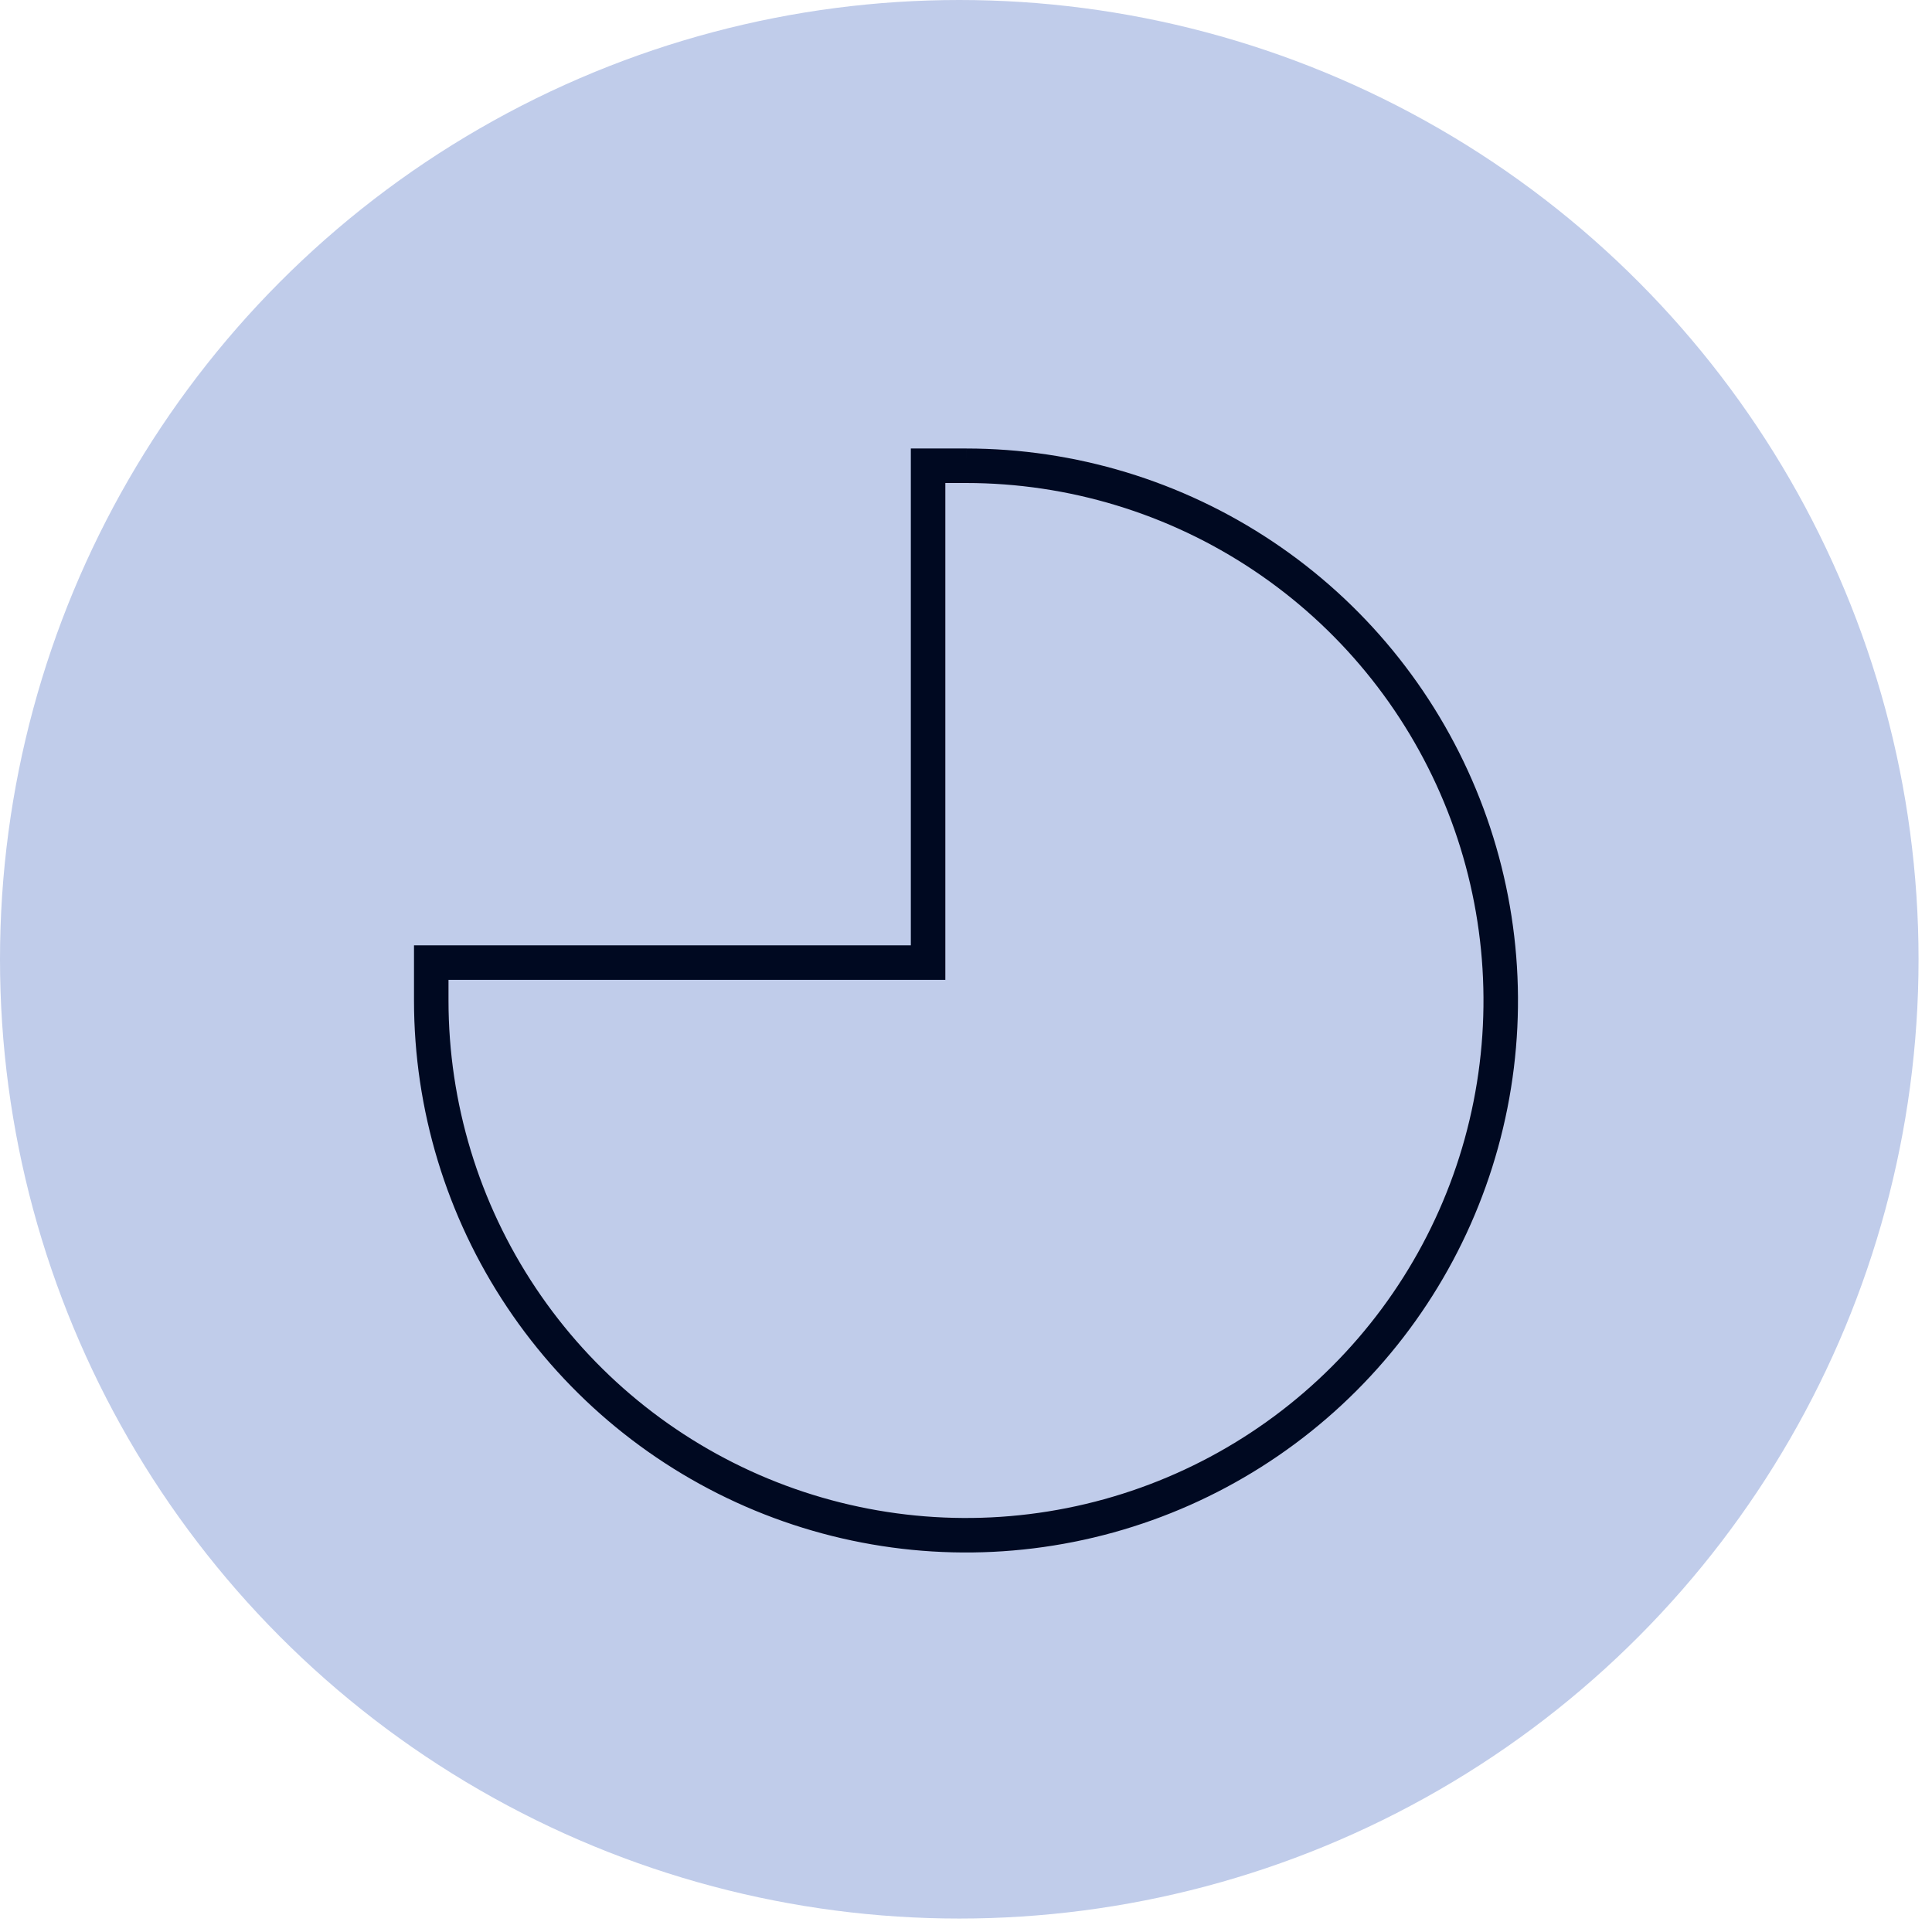 <?xml version="1.0" encoding="UTF-8"?> <svg xmlns="http://www.w3.org/2000/svg" width="56" height="56" viewBox="0 0 56 56" fill="none"> <circle cx="27.805" cy="27.805" r="27.805" fill="#C0CCEA"></circle> <path d="M28.002 13.5H26.901V27.401V27.901H26.401H12.5V29.002C12.5 29.002 12.5 29.002 12.5 29.002C12.501 32.067 13.41 35.063 15.114 37.612C16.817 40.161 19.238 42.147 22.07 43.32C24.902 44.493 28.018 44.8 31.025 44.202C34.032 43.605 36.793 42.129 38.961 39.961C38.961 39.961 38.961 39.961 38.961 39.961C38.961 39.961 38.961 39.961 38.961 39.961C41.129 37.793 42.605 35.032 43.202 32.025C43.8 29.018 43.493 25.902 42.32 23.07C41.147 20.238 39.161 17.817 36.612 16.114C34.063 14.41 31.067 13.501 28.002 13.5M28.002 13.5H28.002M28.002 13.5C28.002 13.5 28.002 13.5 28.002 13.5M28.002 13.5H28.002" stroke="#000921"></path> </svg> 